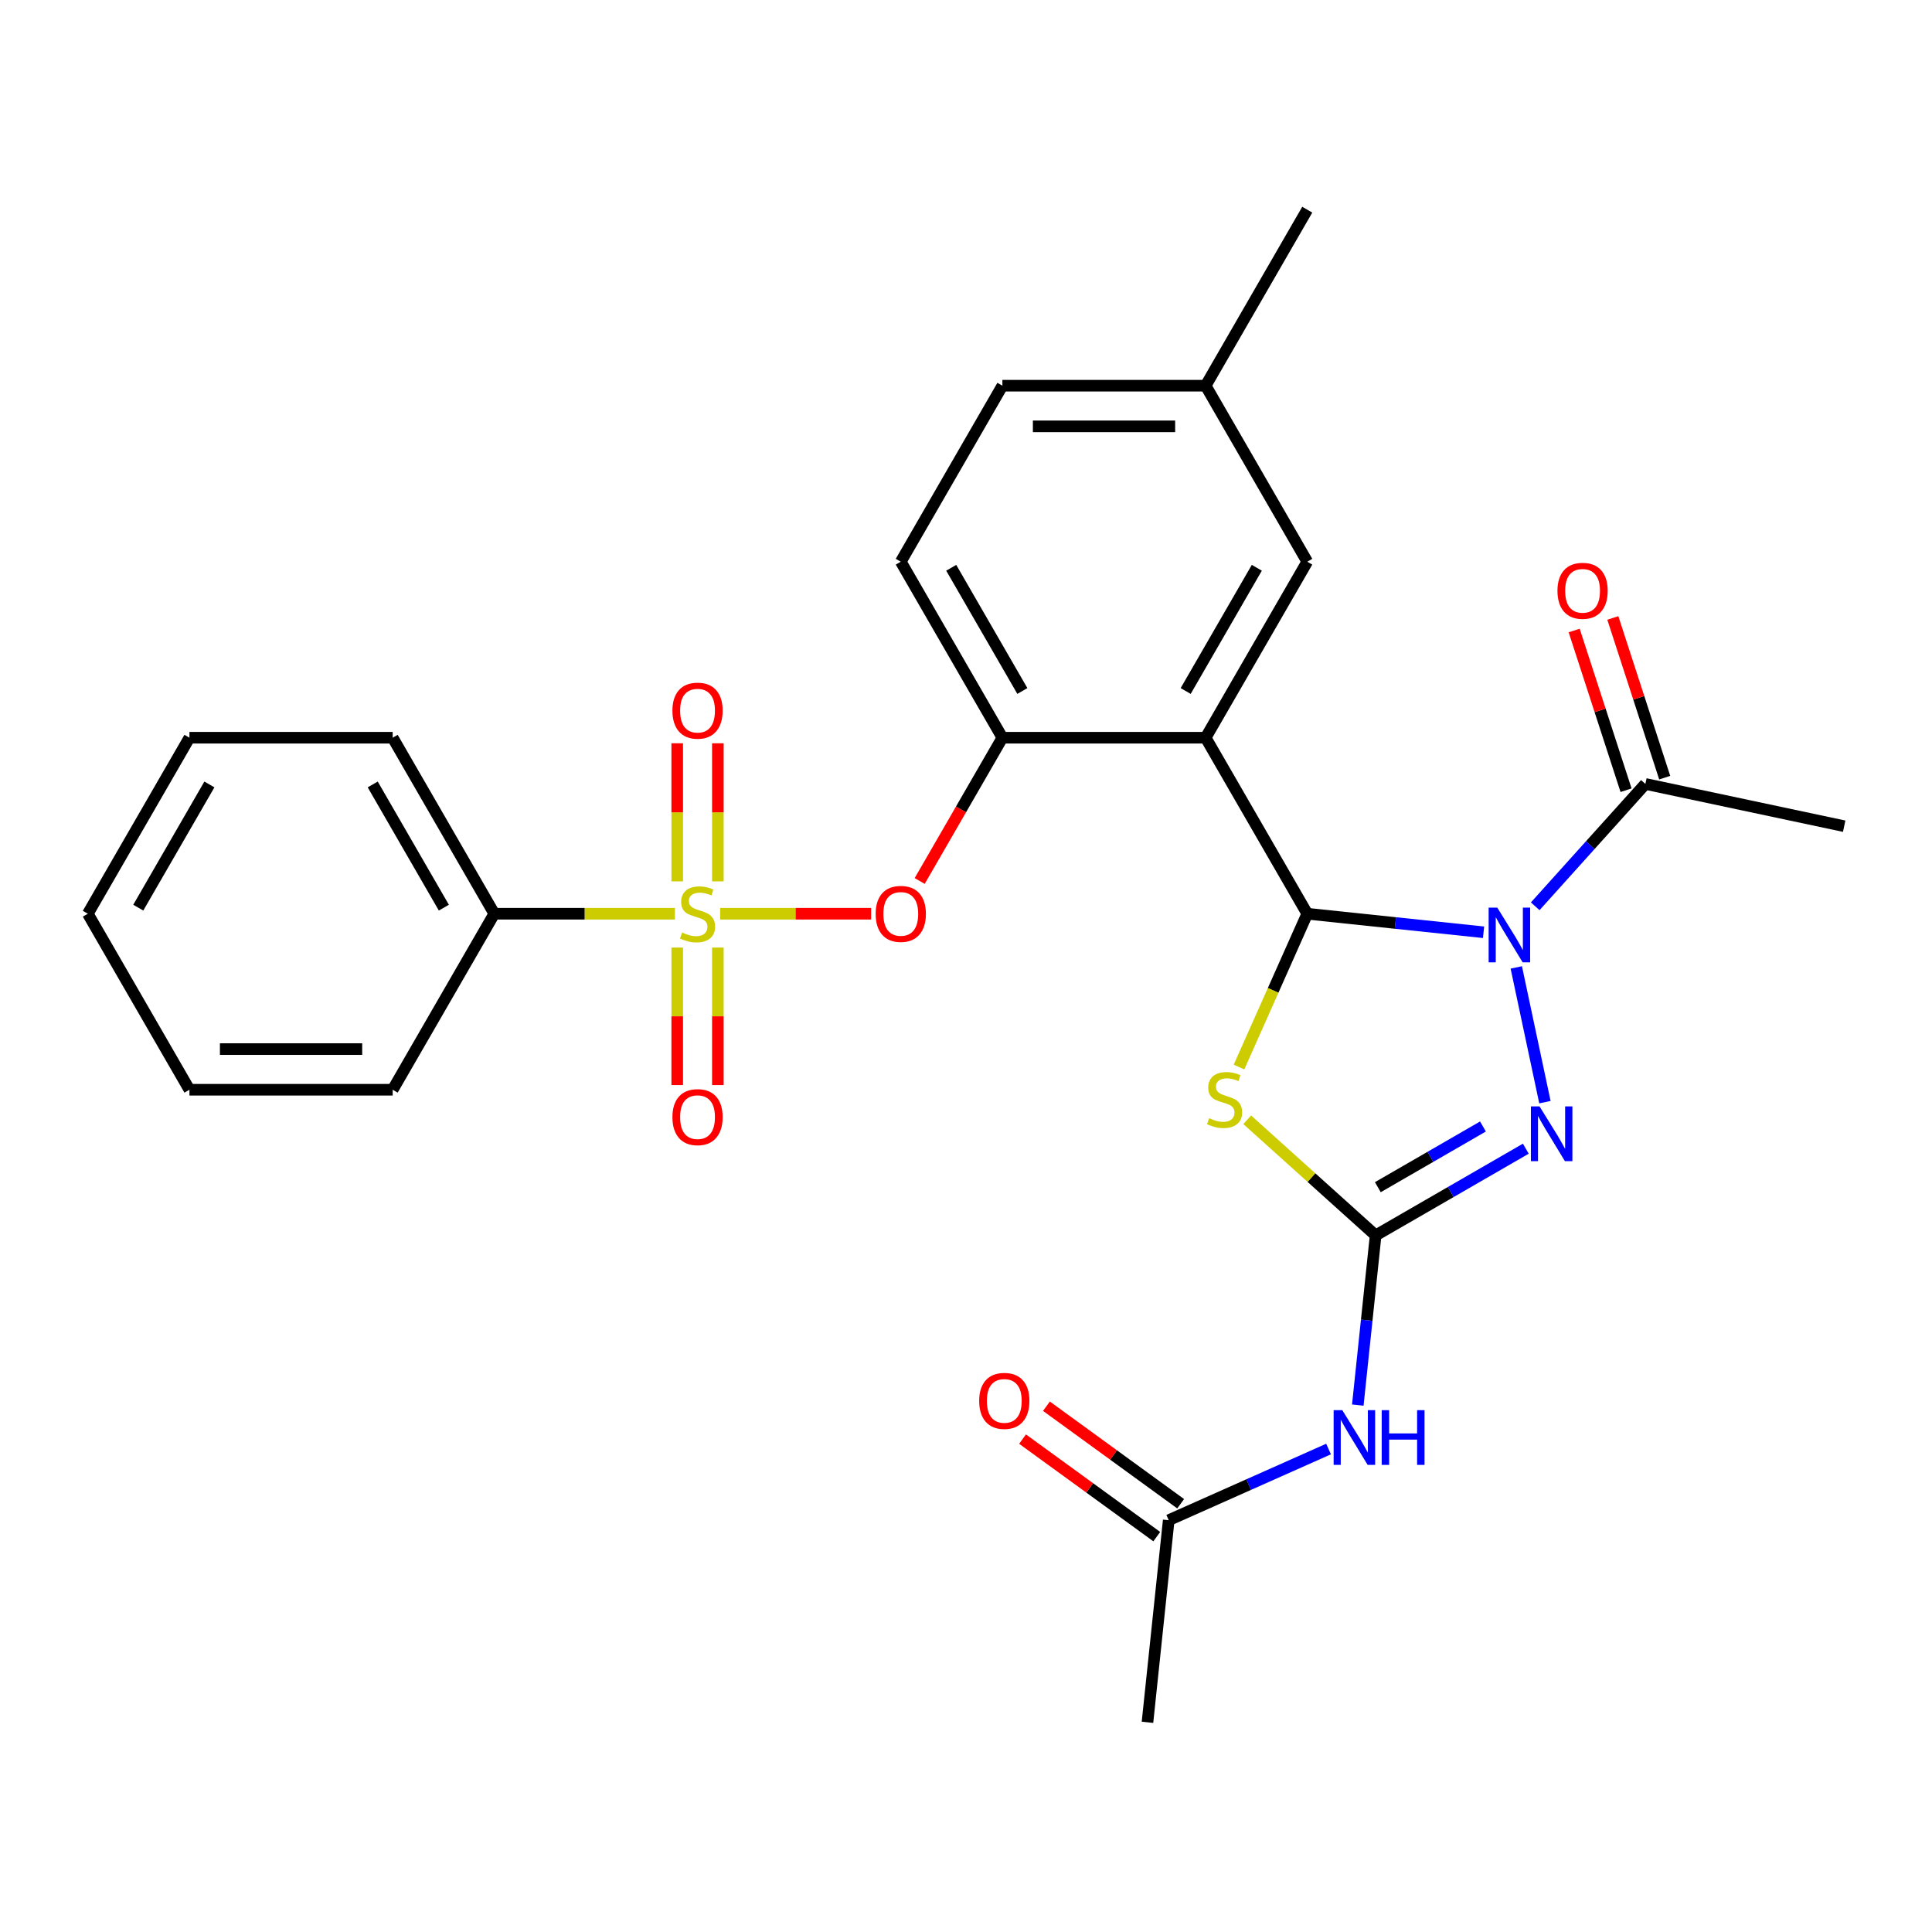<?xml version='1.0' encoding='iso-8859-1'?>
<svg version='1.1' baseProfile='full'
              xmlns='http://www.w3.org/2000/svg'
                      xmlns:rdkit='http://www.rdkit.org/xml'
                      xmlns:xlink='http://www.w3.org/1999/xlink'
                  xml:space='preserve'
width='1000px' height='1000px' viewBox='0 0 1000 1000'>
<!-- END OF HEADER -->
<rect style='opacity:1.0;fill:#FFFFFF;stroke:none' width='1000' height='1000' x='0' y='0'> </rect>
<path class='bond-0' d='M 767.887,482.537 L 722.262,477.741' style='fill:none;fill-rule:evenodd;stroke:#0000FF;stroke-width:6px;stroke-linecap:butt;stroke-linejoin:miter;stroke-opacity:1' />
<path class='bond-0' d='M 722.262,477.741 L 676.636,472.946' style='fill:none;fill-rule:evenodd;stroke:#000000;stroke-width:6px;stroke-linecap:butt;stroke-linejoin:miter;stroke-opacity:1' />
<path class='bond-4' d='M 784.826,500.732 L 799.651,570.479' style='fill:none;fill-rule:evenodd;stroke:#0000FF;stroke-width:6px;stroke-linecap:butt;stroke-linejoin:miter;stroke-opacity:1' />
<path class='bond-9' d='M 794.627,469.093 L 823.137,437.429' style='fill:none;fill-rule:evenodd;stroke:#0000FF;stroke-width:6px;stroke-linecap:butt;stroke-linejoin:miter;stroke-opacity:1' />
<path class='bond-9' d='M 823.137,437.429 L 851.647,405.765' style='fill:none;fill-rule:evenodd;stroke:#000000;stroke-width:6px;stroke-linecap:butt;stroke-linejoin:miter;stroke-opacity:1' />
<path class='bond-3' d='M 676.636,472.946 L 658.971,512.622' style='fill:none;fill-rule:evenodd;stroke:#000000;stroke-width:6px;stroke-linecap:butt;stroke-linejoin:miter;stroke-opacity:1' />
<path class='bond-3' d='M 658.971,512.622 L 641.306,552.298' style='fill:none;fill-rule:evenodd;stroke:#CCCC00;stroke-width:6px;stroke-linecap:butt;stroke-linejoin:miter;stroke-opacity:1' />
<path class='bond-5' d='M 676.636,472.946 L 624.038,381.843' style='fill:none;fill-rule:evenodd;stroke:#000000;stroke-width:6px;stroke-linecap:butt;stroke-linejoin:miter;stroke-opacity:1' />
<path class='bond-1' d='M 372.755,472.946 L 411.83,472.946' style='fill:none;fill-rule:evenodd;stroke:#CCCC00;stroke-width:6px;stroke-linecap:butt;stroke-linejoin:miter;stroke-opacity:1' />
<path class='bond-1' d='M 411.83,472.946 L 450.905,472.946' style='fill:none;fill-rule:evenodd;stroke:#FF0000;stroke-width:6px;stroke-linecap:butt;stroke-linejoin:miter;stroke-opacity:1' />
<path class='bond-11' d='M 371.565,456.196 L 371.565,420.458' style='fill:none;fill-rule:evenodd;stroke:#CCCC00;stroke-width:6px;stroke-linecap:butt;stroke-linejoin:miter;stroke-opacity:1' />
<path class='bond-11' d='M 371.565,420.458 L 371.565,384.72' style='fill:none;fill-rule:evenodd;stroke:#FF0000;stroke-width:6px;stroke-linecap:butt;stroke-linejoin:miter;stroke-opacity:1' />
<path class='bond-11' d='M 350.526,456.196 L 350.526,420.458' style='fill:none;fill-rule:evenodd;stroke:#CCCC00;stroke-width:6px;stroke-linecap:butt;stroke-linejoin:miter;stroke-opacity:1' />
<path class='bond-11' d='M 350.526,420.458 L 350.526,384.72' style='fill:none;fill-rule:evenodd;stroke:#FF0000;stroke-width:6px;stroke-linecap:butt;stroke-linejoin:miter;stroke-opacity:1' />
<path class='bond-12' d='M 350.526,490.456 L 350.526,526.043' style='fill:none;fill-rule:evenodd;stroke:#CCCC00;stroke-width:6px;stroke-linecap:butt;stroke-linejoin:miter;stroke-opacity:1' />
<path class='bond-12' d='M 350.526,526.043 L 350.526,561.63' style='fill:none;fill-rule:evenodd;stroke:#FF0000;stroke-width:6px;stroke-linecap:butt;stroke-linejoin:miter;stroke-opacity:1' />
<path class='bond-12' d='M 371.565,490.456 L 371.565,526.043' style='fill:none;fill-rule:evenodd;stroke:#CCCC00;stroke-width:6px;stroke-linecap:butt;stroke-linejoin:miter;stroke-opacity:1' />
<path class='bond-12' d='M 371.565,526.043 L 371.565,561.63' style='fill:none;fill-rule:evenodd;stroke:#FF0000;stroke-width:6px;stroke-linecap:butt;stroke-linejoin:miter;stroke-opacity:1' />
<path class='bond-13' d='M 349.335,472.946 L 302.592,472.946' style='fill:none;fill-rule:evenodd;stroke:#CCCC00;stroke-width:6px;stroke-linecap:butt;stroke-linejoin:miter;stroke-opacity:1' />
<path class='bond-13' d='M 302.592,472.946 L 255.848,472.946' style='fill:none;fill-rule:evenodd;stroke:#000000;stroke-width:6px;stroke-linecap:butt;stroke-linejoin:miter;stroke-opacity:1' />
<path class='bond-2' d='M 712.025,639.438 L 750.892,616.999' style='fill:none;fill-rule:evenodd;stroke:#000000;stroke-width:6px;stroke-linecap:butt;stroke-linejoin:miter;stroke-opacity:1' />
<path class='bond-2' d='M 750.892,616.999 L 789.759,594.559' style='fill:none;fill-rule:evenodd;stroke:#0000FF;stroke-width:6px;stroke-linecap:butt;stroke-linejoin:miter;stroke-opacity:1' />
<path class='bond-2' d='M 713.166,614.486 L 740.372,598.778' style='fill:none;fill-rule:evenodd;stroke:#000000;stroke-width:6px;stroke-linecap:butt;stroke-linejoin:miter;stroke-opacity:1' />
<path class='bond-2' d='M 740.372,598.778 L 767.579,583.07' style='fill:none;fill-rule:evenodd;stroke:#0000FF;stroke-width:6px;stroke-linecap:butt;stroke-linejoin:miter;stroke-opacity:1' />
<path class='bond-6' d='M 712.025,639.438 L 707.41,683.354' style='fill:none;fill-rule:evenodd;stroke:#000000;stroke-width:6px;stroke-linecap:butt;stroke-linejoin:miter;stroke-opacity:1' />
<path class='bond-6' d='M 707.41,683.354 L 702.794,727.269' style='fill:none;fill-rule:evenodd;stroke:#0000FF;stroke-width:6px;stroke-linecap:butt;stroke-linejoin:miter;stroke-opacity:1' />
<path class='bond-28' d='M 712.025,639.438 L 678.792,609.515' style='fill:none;fill-rule:evenodd;stroke:#000000;stroke-width:6px;stroke-linecap:butt;stroke-linejoin:miter;stroke-opacity:1' />
<path class='bond-28' d='M 678.792,609.515 L 645.559,579.592' style='fill:none;fill-rule:evenodd;stroke:#CCCC00;stroke-width:6px;stroke-linecap:butt;stroke-linejoin:miter;stroke-opacity:1' />
<path class='bond-8' d='M 624.038,381.843 L 518.841,381.843' style='fill:none;fill-rule:evenodd;stroke:#000000;stroke-width:6px;stroke-linecap:butt;stroke-linejoin:miter;stroke-opacity:1' />
<path class='bond-14' d='M 624.038,381.843 L 676.636,290.739' style='fill:none;fill-rule:evenodd;stroke:#000000;stroke-width:6px;stroke-linecap:butt;stroke-linejoin:miter;stroke-opacity:1' />
<path class='bond-14' d='M 613.707,357.657 L 650.526,293.885' style='fill:none;fill-rule:evenodd;stroke:#000000;stroke-width:6px;stroke-linecap:butt;stroke-linejoin:miter;stroke-opacity:1' />
<path class='bond-10' d='M 687.659,750.012 L 646.293,768.429' style='fill:none;fill-rule:evenodd;stroke:#0000FF;stroke-width:6px;stroke-linecap:butt;stroke-linejoin:miter;stroke-opacity:1' />
<path class='bond-10' d='M 646.293,768.429 L 604.927,786.847' style='fill:none;fill-rule:evenodd;stroke:#000000;stroke-width:6px;stroke-linecap:butt;stroke-linejoin:miter;stroke-opacity:1' />
<path class='bond-7' d='M 476.028,455.996 L 497.435,418.919' style='fill:none;fill-rule:evenodd;stroke:#FF0000;stroke-width:6px;stroke-linecap:butt;stroke-linejoin:miter;stroke-opacity:1' />
<path class='bond-7' d='M 497.435,418.919 L 518.841,381.843' style='fill:none;fill-rule:evenodd;stroke:#000000;stroke-width:6px;stroke-linecap:butt;stroke-linejoin:miter;stroke-opacity:1' />
<path class='bond-16' d='M 518.841,381.843 L 466.242,290.739' style='fill:none;fill-rule:evenodd;stroke:#000000;stroke-width:6px;stroke-linecap:butt;stroke-linejoin:miter;stroke-opacity:1' />
<path class='bond-16' d='M 529.172,357.657 L 492.353,293.885' style='fill:none;fill-rule:evenodd;stroke:#000000;stroke-width:6px;stroke-linecap:butt;stroke-linejoin:miter;stroke-opacity:1' />
<path class='bond-15' d='M 861.652,402.514 L 848.223,361.185' style='fill:none;fill-rule:evenodd;stroke:#000000;stroke-width:6px;stroke-linecap:butt;stroke-linejoin:miter;stroke-opacity:1' />
<path class='bond-15' d='M 848.223,361.185 L 834.795,319.856' style='fill:none;fill-rule:evenodd;stroke:#FF0000;stroke-width:6px;stroke-linecap:butt;stroke-linejoin:miter;stroke-opacity:1' />
<path class='bond-15' d='M 841.642,409.016 L 828.214,367.687' style='fill:none;fill-rule:evenodd;stroke:#000000;stroke-width:6px;stroke-linecap:butt;stroke-linejoin:miter;stroke-opacity:1' />
<path class='bond-15' d='M 828.214,367.687 L 814.785,326.358' style='fill:none;fill-rule:evenodd;stroke:#FF0000;stroke-width:6px;stroke-linecap:butt;stroke-linejoin:miter;stroke-opacity:1' />
<path class='bond-20' d='M 851.647,405.765 L 954.545,427.637' style='fill:none;fill-rule:evenodd;stroke:#000000;stroke-width:6px;stroke-linecap:butt;stroke-linejoin:miter;stroke-opacity:1' />
<path class='bond-17' d='M 611.11,778.336 L 576.372,753.097' style='fill:none;fill-rule:evenodd;stroke:#000000;stroke-width:6px;stroke-linecap:butt;stroke-linejoin:miter;stroke-opacity:1' />
<path class='bond-17' d='M 576.372,753.097 L 541.634,727.858' style='fill:none;fill-rule:evenodd;stroke:#FF0000;stroke-width:6px;stroke-linecap:butt;stroke-linejoin:miter;stroke-opacity:1' />
<path class='bond-17' d='M 598.744,795.357 L 564.006,770.118' style='fill:none;fill-rule:evenodd;stroke:#000000;stroke-width:6px;stroke-linecap:butt;stroke-linejoin:miter;stroke-opacity:1' />
<path class='bond-17' d='M 564.006,770.118 L 529.268,744.88' style='fill:none;fill-rule:evenodd;stroke:#FF0000;stroke-width:6px;stroke-linecap:butt;stroke-linejoin:miter;stroke-opacity:1' />
<path class='bond-21' d='M 604.927,786.847 L 593.931,891.467' style='fill:none;fill-rule:evenodd;stroke:#000000;stroke-width:6px;stroke-linecap:butt;stroke-linejoin:miter;stroke-opacity:1' />
<path class='bond-22' d='M 255.848,472.946 L 203.25,381.843' style='fill:none;fill-rule:evenodd;stroke:#000000;stroke-width:6px;stroke-linecap:butt;stroke-linejoin:miter;stroke-opacity:1' />
<path class='bond-22' d='M 229.738,469.8 L 192.919,406.028' style='fill:none;fill-rule:evenodd;stroke:#000000;stroke-width:6px;stroke-linecap:butt;stroke-linejoin:miter;stroke-opacity:1' />
<path class='bond-23' d='M 255.848,472.946 L 203.25,564.049' style='fill:none;fill-rule:evenodd;stroke:#000000;stroke-width:6px;stroke-linecap:butt;stroke-linejoin:miter;stroke-opacity:1' />
<path class='bond-18' d='M 676.636,290.739 L 624.038,199.636' style='fill:none;fill-rule:evenodd;stroke:#000000;stroke-width:6px;stroke-linecap:butt;stroke-linejoin:miter;stroke-opacity:1' />
<path class='bond-29' d='M 466.242,290.739 L 518.841,199.636' style='fill:none;fill-rule:evenodd;stroke:#000000;stroke-width:6px;stroke-linecap:butt;stroke-linejoin:miter;stroke-opacity:1' />
<path class='bond-19' d='M 624.038,199.636 L 518.841,199.636' style='fill:none;fill-rule:evenodd;stroke:#000000;stroke-width:6px;stroke-linecap:butt;stroke-linejoin:miter;stroke-opacity:1' />
<path class='bond-19' d='M 608.258,220.675 L 534.62,220.675' style='fill:none;fill-rule:evenodd;stroke:#000000;stroke-width:6px;stroke-linecap:butt;stroke-linejoin:miter;stroke-opacity:1' />
<path class='bond-24' d='M 624.038,199.636 L 676.636,108.533' style='fill:none;fill-rule:evenodd;stroke:#000000;stroke-width:6px;stroke-linecap:butt;stroke-linejoin:miter;stroke-opacity:1' />
<path class='bond-25' d='M 203.25,381.843 L 98.053,381.843' style='fill:none;fill-rule:evenodd;stroke:#000000;stroke-width:6px;stroke-linecap:butt;stroke-linejoin:miter;stroke-opacity:1' />
<path class='bond-26' d='M 203.25,564.049 L 98.053,564.049' style='fill:none;fill-rule:evenodd;stroke:#000000;stroke-width:6px;stroke-linecap:butt;stroke-linejoin:miter;stroke-opacity:1' />
<path class='bond-26' d='M 187.47,543.01 L 113.833,543.01' style='fill:none;fill-rule:evenodd;stroke:#000000;stroke-width:6px;stroke-linecap:butt;stroke-linejoin:miter;stroke-opacity:1' />
<path class='bond-30' d='M 98.053,381.843 L 45.455,472.946' style='fill:none;fill-rule:evenodd;stroke:#000000;stroke-width:6px;stroke-linecap:butt;stroke-linejoin:miter;stroke-opacity:1' />
<path class='bond-30' d='M 108.384,406.028 L 71.565,469.8' style='fill:none;fill-rule:evenodd;stroke:#000000;stroke-width:6px;stroke-linecap:butt;stroke-linejoin:miter;stroke-opacity:1' />
<path class='bond-27' d='M 98.053,564.049 L 45.455,472.946' style='fill:none;fill-rule:evenodd;stroke:#000000;stroke-width:6px;stroke-linecap:butt;stroke-linejoin:miter;stroke-opacity:1' />
<path  class='atom-0' d='M 774.997 469.782
L 784.277 484.782
Q 785.197 486.262, 786.677 488.942
Q 788.157 491.622, 788.237 491.782
L 788.237 469.782
L 791.997 469.782
L 791.997 498.102
L 788.117 498.102
L 778.157 481.702
Q 776.997 479.782, 775.757 477.582
Q 774.557 475.382, 774.197 474.702
L 774.197 498.102
L 770.517 498.102
L 770.517 469.782
L 774.997 469.782
' fill='#0000FF'/>
<path  class='atom-2' d='M 353.045 482.666
Q 353.365 482.786, 354.685 483.346
Q 356.005 483.906, 357.445 484.266
Q 358.925 484.586, 360.365 484.586
Q 363.045 484.586, 364.605 483.306
Q 366.165 481.986, 366.165 479.706
Q 366.165 478.146, 365.365 477.186
Q 364.605 476.226, 363.405 475.706
Q 362.205 475.186, 360.205 474.586
Q 357.685 473.826, 356.165 473.106
Q 354.685 472.386, 353.605 470.866
Q 352.565 469.346, 352.565 466.786
Q 352.565 463.226, 354.965 461.026
Q 357.405 458.826, 362.205 458.826
Q 365.485 458.826, 369.205 460.386
L 368.285 463.466
Q 364.885 462.066, 362.325 462.066
Q 359.565 462.066, 358.045 463.226
Q 356.525 464.346, 356.565 466.306
Q 356.565 467.826, 357.325 468.746
Q 358.125 469.666, 359.245 470.186
Q 360.405 470.706, 362.325 471.306
Q 364.885 472.106, 366.405 472.906
Q 367.925 473.706, 369.005 475.346
Q 370.125 476.946, 370.125 479.706
Q 370.125 483.626, 367.485 485.746
Q 364.885 487.826, 360.525 487.826
Q 358.005 487.826, 356.085 487.266
Q 354.205 486.746, 351.965 485.826
L 353.045 482.666
' fill='#CCCC00'/>
<path  class='atom-4' d='M 625.849 578.768
Q 626.169 578.888, 627.489 579.448
Q 628.809 580.008, 630.249 580.368
Q 631.729 580.688, 633.169 580.688
Q 635.849 580.688, 637.409 579.408
Q 638.969 578.088, 638.969 575.808
Q 638.969 574.248, 638.169 573.288
Q 637.409 572.328, 636.209 571.808
Q 635.009 571.288, 633.009 570.688
Q 630.489 569.928, 628.969 569.208
Q 627.489 568.488, 626.409 566.968
Q 625.369 565.448, 625.369 562.888
Q 625.369 559.328, 627.769 557.128
Q 630.209 554.928, 635.009 554.928
Q 638.289 554.928, 642.009 556.488
L 641.089 559.568
Q 637.689 558.168, 635.129 558.168
Q 632.369 558.168, 630.849 559.328
Q 629.329 560.448, 629.369 562.408
Q 629.369 563.928, 630.129 564.848
Q 630.929 565.768, 632.049 566.288
Q 633.209 566.808, 635.129 567.408
Q 637.689 568.208, 639.209 569.008
Q 640.729 569.808, 641.809 571.448
Q 642.929 573.048, 642.929 575.808
Q 642.929 579.728, 640.289 581.848
Q 637.689 583.928, 633.329 583.928
Q 630.809 583.928, 628.889 583.368
Q 627.009 582.848, 624.769 581.928
L 625.849 578.768
' fill='#CCCC00'/>
<path  class='atom-5' d='M 796.869 572.68
L 806.149 587.68
Q 807.069 589.16, 808.549 591.84
Q 810.029 594.52, 810.109 594.68
L 810.109 572.68
L 813.869 572.68
L 813.869 601
L 809.989 601
L 800.029 584.6
Q 798.869 582.68, 797.629 580.48
Q 796.429 578.28, 796.069 577.6
L 796.069 601
L 792.389 601
L 792.389 572.68
L 796.869 572.68
' fill='#0000FF'/>
<path  class='atom-7' d='M 694.769 729.899
L 704.049 744.899
Q 704.969 746.379, 706.449 749.059
Q 707.929 751.739, 708.009 751.899
L 708.009 729.899
L 711.769 729.899
L 711.769 758.219
L 707.889 758.219
L 697.929 741.819
Q 696.769 739.899, 695.529 737.699
Q 694.329 735.499, 693.969 734.819
L 693.969 758.219
L 690.289 758.219
L 690.289 729.899
L 694.769 729.899
' fill='#0000FF'/>
<path  class='atom-7' d='M 715.169 729.899
L 719.009 729.899
L 719.009 741.939
L 733.489 741.939
L 733.489 729.899
L 737.329 729.899
L 737.329 758.219
L 733.489 758.219
L 733.489 745.139
L 719.009 745.139
L 719.009 758.219
L 715.169 758.219
L 715.169 729.899
' fill='#0000FF'/>
<path  class='atom-8' d='M 453.242 473.026
Q 453.242 466.226, 456.602 462.426
Q 459.962 458.626, 466.242 458.626
Q 472.522 458.626, 475.882 462.426
Q 479.242 466.226, 479.242 473.026
Q 479.242 479.906, 475.842 483.826
Q 472.442 487.706, 466.242 487.706
Q 460.002 487.706, 456.602 483.826
Q 453.242 479.946, 453.242 473.026
M 466.242 484.506
Q 470.562 484.506, 472.882 481.626
Q 475.242 478.706, 475.242 473.026
Q 475.242 467.466, 472.882 464.666
Q 470.562 461.826, 466.242 461.826
Q 461.922 461.826, 459.562 464.626
Q 457.242 467.426, 457.242 473.026
Q 457.242 478.746, 459.562 481.626
Q 461.922 484.506, 466.242 484.506
' fill='#FF0000'/>
<path  class='atom-12' d='M 348.045 367.829
Q 348.045 361.029, 351.405 357.229
Q 354.765 353.429, 361.045 353.429
Q 367.325 353.429, 370.685 357.229
Q 374.045 361.029, 374.045 367.829
Q 374.045 374.709, 370.645 378.629
Q 367.245 382.509, 361.045 382.509
Q 354.805 382.509, 351.405 378.629
Q 348.045 374.749, 348.045 367.829
M 361.045 379.309
Q 365.365 379.309, 367.685 376.429
Q 370.045 373.509, 370.045 367.829
Q 370.045 362.269, 367.685 359.469
Q 365.365 356.629, 361.045 356.629
Q 356.725 356.629, 354.365 359.429
Q 352.045 362.229, 352.045 367.829
Q 352.045 373.549, 354.365 376.429
Q 356.725 379.309, 361.045 379.309
' fill='#FF0000'/>
<path  class='atom-13' d='M 348.045 578.223
Q 348.045 571.423, 351.405 567.623
Q 354.765 563.823, 361.045 563.823
Q 367.325 563.823, 370.685 567.623
Q 374.045 571.423, 374.045 578.223
Q 374.045 585.103, 370.645 589.023
Q 367.245 592.903, 361.045 592.903
Q 354.805 592.903, 351.405 589.023
Q 348.045 585.143, 348.045 578.223
M 361.045 589.703
Q 365.365 589.703, 367.685 586.823
Q 370.045 583.903, 370.045 578.223
Q 370.045 572.663, 367.685 569.863
Q 365.365 567.023, 361.045 567.023
Q 356.725 567.023, 354.365 569.823
Q 352.045 572.623, 352.045 578.223
Q 352.045 583.943, 354.365 586.823
Q 356.725 589.703, 361.045 589.703
' fill='#FF0000'/>
<path  class='atom-16' d='M 806.14 305.797
Q 806.14 298.997, 809.5 295.197
Q 812.86 291.397, 819.14 291.397
Q 825.42 291.397, 828.78 295.197
Q 832.14 298.997, 832.14 305.797
Q 832.14 312.677, 828.74 316.597
Q 825.34 320.477, 819.14 320.477
Q 812.9 320.477, 809.5 316.597
Q 806.14 312.717, 806.14 305.797
M 819.14 317.277
Q 823.46 317.277, 825.78 314.397
Q 828.14 311.477, 828.14 305.797
Q 828.14 300.237, 825.78 297.437
Q 823.46 294.597, 819.14 294.597
Q 814.82 294.597, 812.46 297.397
Q 810.14 300.197, 810.14 305.797
Q 810.14 311.517, 812.46 314.397
Q 814.82 317.277, 819.14 317.277
' fill='#FF0000'/>
<path  class='atom-18' d='M 506.821 725.093
Q 506.821 718.293, 510.181 714.493
Q 513.541 710.693, 519.821 710.693
Q 526.101 710.693, 529.461 714.493
Q 532.821 718.293, 532.821 725.093
Q 532.821 731.973, 529.421 735.893
Q 526.021 739.773, 519.821 739.773
Q 513.581 739.773, 510.181 735.893
Q 506.821 732.013, 506.821 725.093
M 519.821 736.573
Q 524.141 736.573, 526.461 733.693
Q 528.821 730.773, 528.821 725.093
Q 528.821 719.533, 526.461 716.733
Q 524.141 713.893, 519.821 713.893
Q 515.501 713.893, 513.141 716.693
Q 510.821 719.493, 510.821 725.093
Q 510.821 730.813, 513.141 733.693
Q 515.501 736.573, 519.821 736.573
' fill='#FF0000'/>
</svg>
